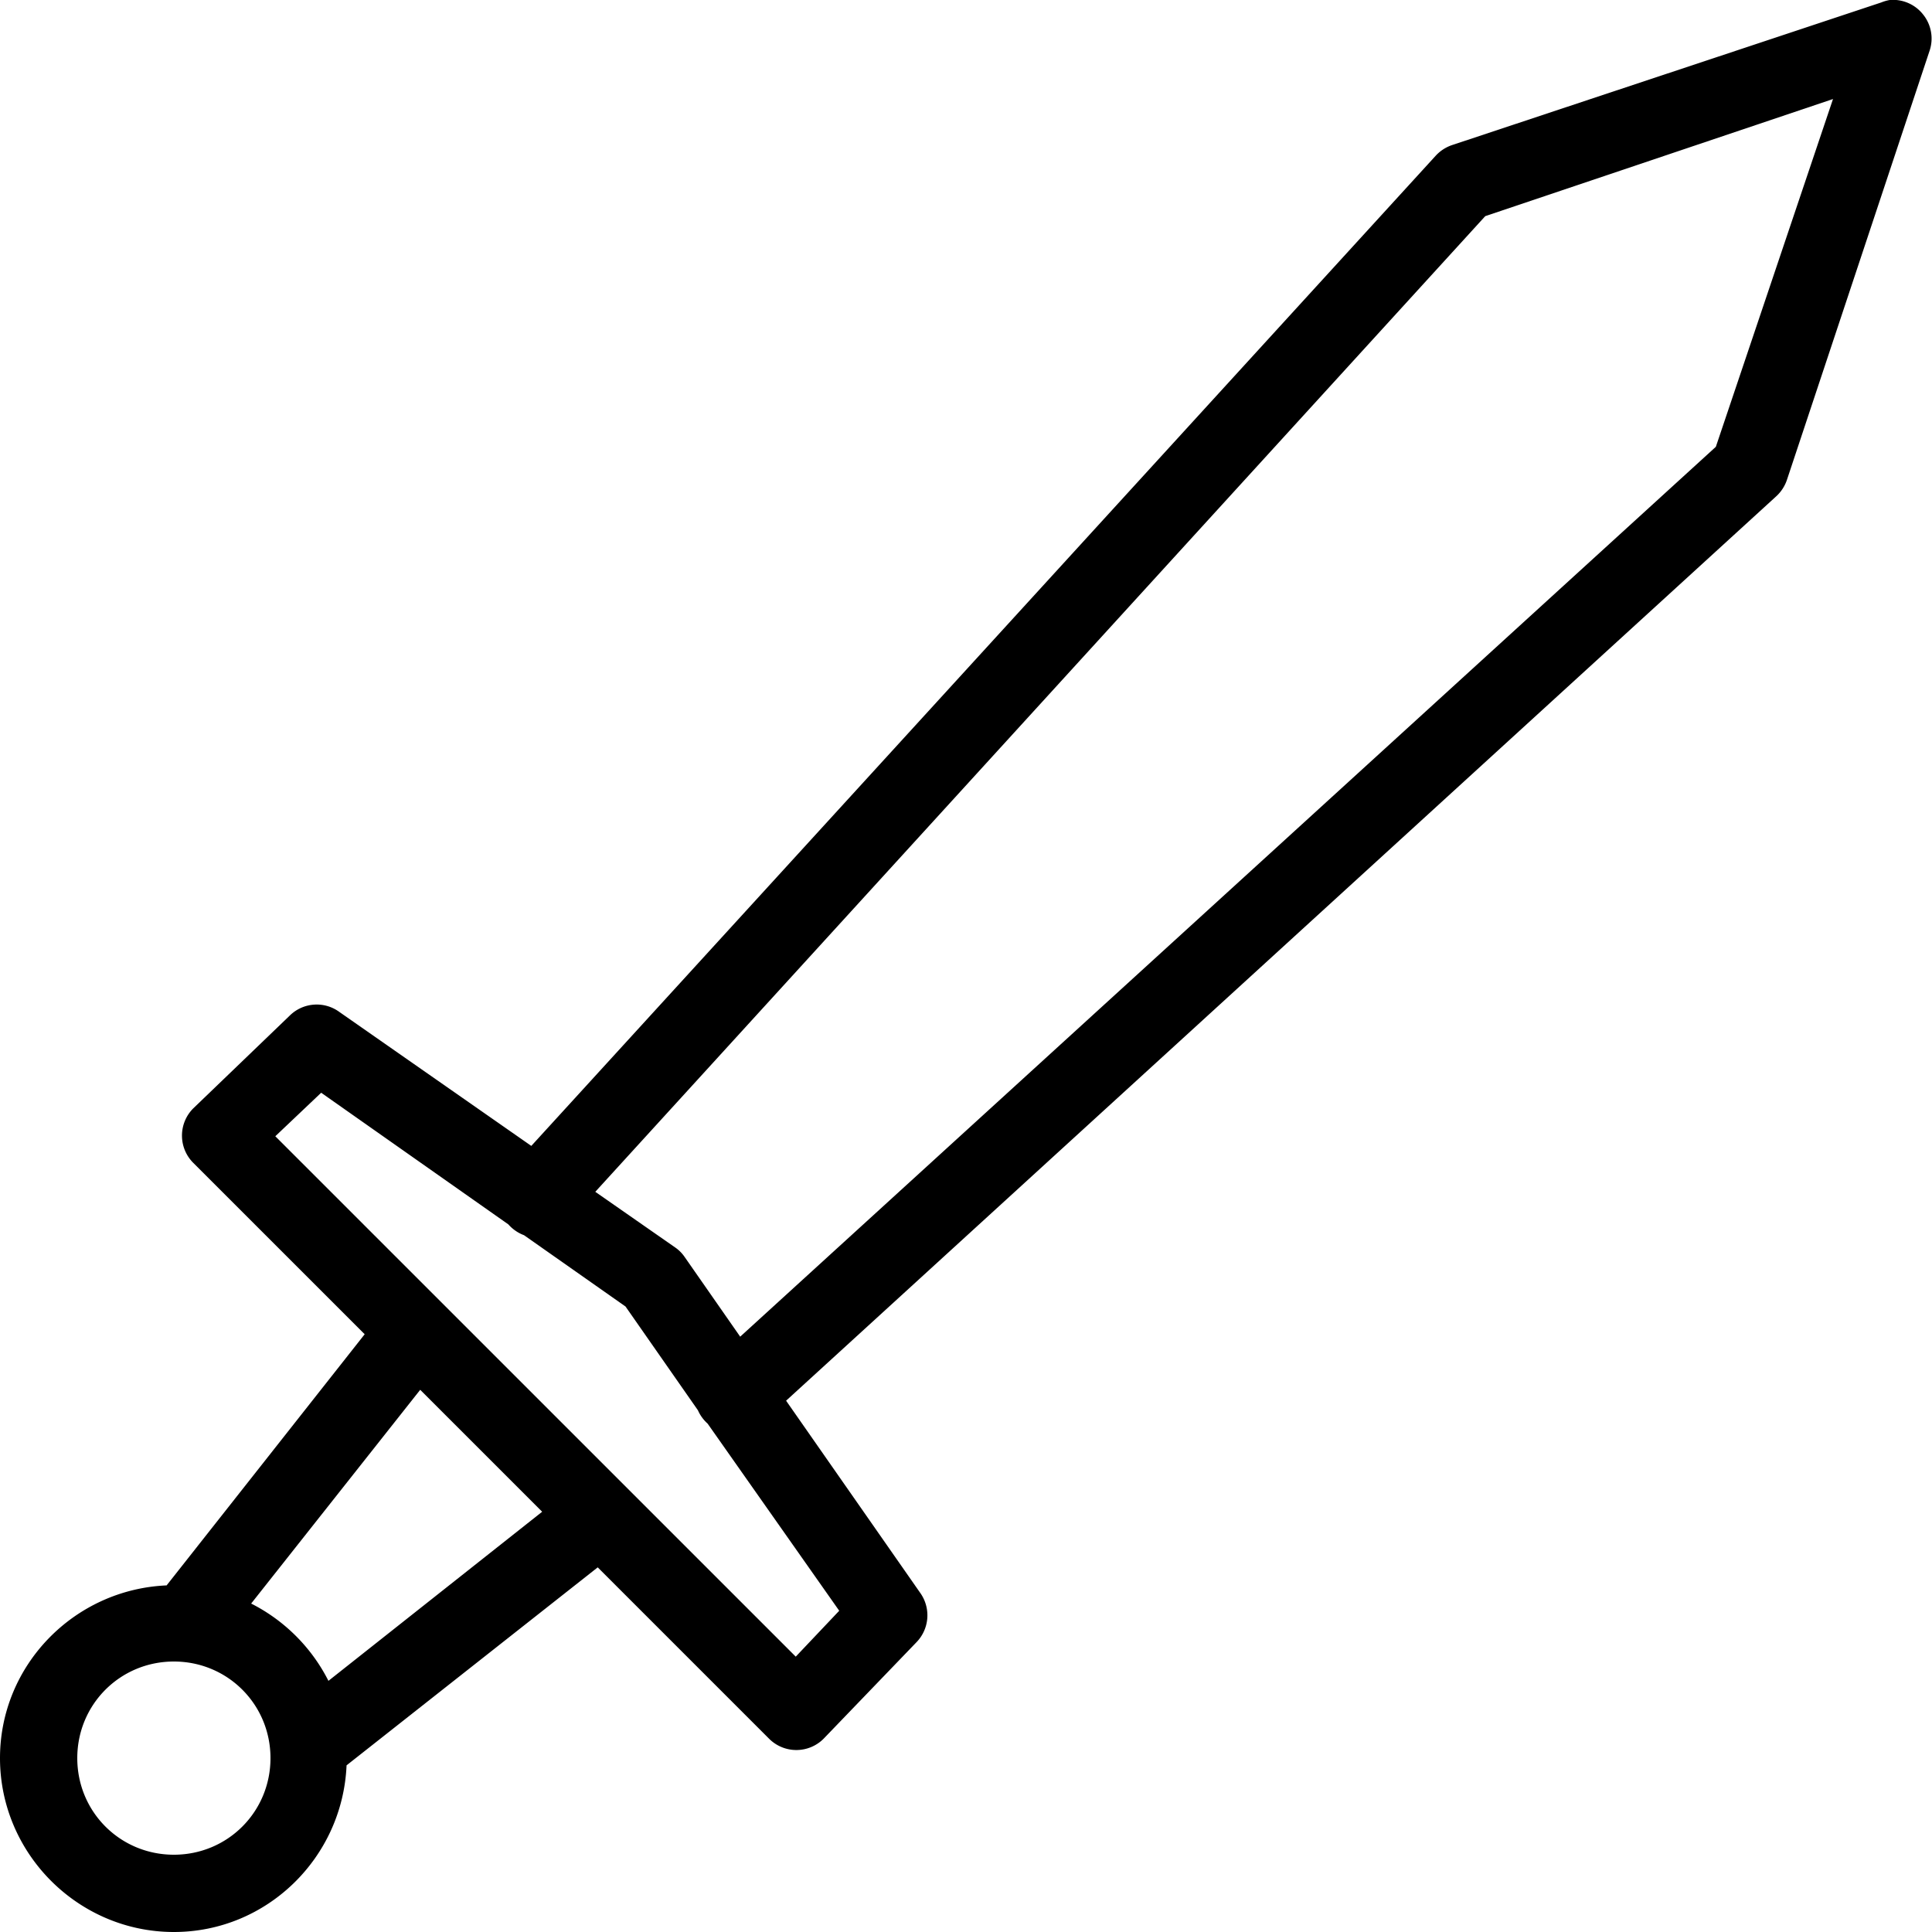 <svg xmlns="http://www.w3.org/2000/svg" viewBox="0 0 50 50"><path d="M48.906 0a1.075 1.075 0 0 0-.218.063L37.593 3.75a1.02 1.02 0 0 0-.438.281L13.75 29.656l-4.969-3.468a.993.993 0 0 0-1.281.094L5 28.686a.997.997 0 0 0 0 1.407l4.438 4.437-5.126 6.5C1.926 41.133 0 43.09 0 45.5 0 47.973 2.027 50 4.5 50c2.41 0 4.367-1.926 4.469-4.313l6.5-5.124L19.906 45a.997.997 0 0 0 1.407 0l2.406-2.5a1 1 0 0 0 .093-1.281l-3.468-4.969 25.625-23.406a1.02 1.02 0 0 0 .281-.438l3.688-11.094a.993.993 0 0 0-.165-.933.993.993 0 0 0-.867-.379zm-1.468 2.563l-3.032 9-25.25 23.03-1.437-2.062a.951.951 0 0 0-.25-.25l-2.063-1.437 23.032-25.25zM8.312 28.28l4.844 3.407c.11.125.25.222.406.28l2.626 1.845 1.875 2.687a1 1 0 0 0 .25.344l3.406 4.843-1.125 1.188L7.125 29.406zm2.563 7.688l3.156 3.156L8.5 43.5a4.542 4.542 0 0 0-2-2zM4.5 43C5.89 43 7 44.11 7 45.5S5.89 48 4.5 48 2 46.89 2 45.5 3.11 43 4.5 43z"/></svg>